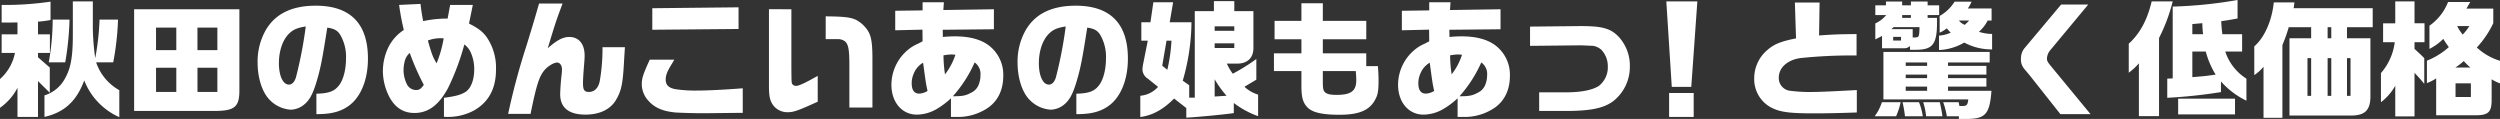 <svg xmlns="http://www.w3.org/2000/svg" width="750.044" height="35.682" viewBox="0 0 750.044 35.682"><rect x="0" y="0" width="750.044" height="35.682" fill="#333333" stroke="none"/><path fill="#fff" d="M4.484 15.884A14.019 14.019 0 0 1 0 23.712v8.626a16.533 16.533 0 0 0 5.244-6v8.74H11.4V24.32l3.534 3.5v-7.562L11.4 17.18v-1.292h3.572v-5.59H11.4v-3.8a31.87 31.87 0 0 0 3.762-.494V.494a94.061 94.061 0 0 1-14.668.988v5.282h2.394l2.356-.038v3.572H.494v5.586ZM21.85.418v9.538c.038 6.8-.57 10.336-2.2 13.3a10.443 10.443 0 0 1-6.308 5.358v6.46c5.966-1.368 9.614-4.712 11.932-10.944a19.994 19.994 0 0 0 10.522 11.018v-8.092a15.076 15.076 0 0 1-6.954-8.36h5.13a82 82 0 0 0 1.44-12.806h-5.548a76.24 76.24 0 0 1-1.292 11.552 71.774 71.774 0 0 1-.722-8.854V.418ZM15.808 5.89a73.914 73.914 0 0 1-1.178 12.806h4.94A87.586 87.586 0 0 0 20.862 5.89Zm24.434-3.116v30.514H64.22c6.194 0 7.638-1.178 7.6-6.308V2.774Zm12.654 24.814h-6.08V20.33h6.08Zm-6.084-12.54V8.284h6.08v6.764Zm12.426 0V8.284h5.974v6.764Zm5.974 5.282v7.258h-5.966V20.33Zm29.712 13.908h.342c4.408 0 7.41-.874 9.88-2.888 3.306-2.7 5.244-7.752 5.244-13.756 0-10.526-5.282-15.884-15.656-15.884-7.068 0-12.008 2.356-14.9 7.144a19.1 19.1 0 0 0-2.546 9.956c0 4.066 1.1 7.942 2.888 10.3a9.687 9.687 0 0 0 7.068 3.8 6.67 6.67 0 0 0 4.332-1.824c1.406-1.254 2.394-3.192 3.42-6.65 1.216-4.1 1.71-6.688 3.192-16.15 2.052.3 3 .836 3.8 2.014a13.008 13.008 0 0 1 1.824 7.22c0 3.42-.836 6.574-2.2 8.208-1.368 1.71-3.04 2.28-6.688 2.394Zm-3.192-26.3a124.013 124.013 0 0 1-2.964 15.352c-.456 1.368-1.178 2.09-2.09 2.09-1.786 0-3-2.622-3-6.422 0-3.5 1.026-6.688 2.774-8.588 1.328-1.44 2.62-2.01 5.28-2.428Zm28.006-6.46c.418 2.964.722 4.522 1.406 7.524a13.124 13.124 0 0 0-4.56 5.054 16.478 16.478 0 0 0-1.71 7.3 16.95 16.95 0 0 0 1.9 7.638c1.71 3.268 4.218 4.9 7.562 4.9 4.142 0 7.334-2.356 10.108-7.524a72.546 72.546 0 0 0 4.868-13.032 5.806 5.806 0 0 1 1.862 2.28 12.037 12.037 0 0 1 1.1 5.206c0 3.078-.95 5.586-2.508 6.688-1.33.874-2.964 1.368-6.574 1.824v5.7a8.361 8.361 0 0 0 .874.038 16.452 16.452 0 0 0 7.94-1.826c4.522-2.47 6.8-6.574 6.8-12.35a16.191 16.191 0 0 0-2.964-9.994c-1.254-1.6-2.47-2.47-5.13-3.838l1.14-5.586h-6.8l-.76 4.1a33.188 33.188 0 0 0-7.334.76c-.456-2.356-.57-3.268-.8-5.168Zm3.192 14.4a74.649 74.649 0 0 0 4.218 9.576c-.8 1.178-1.368 1.558-2.318 1.558a3.114 3.114 0 0 1-2.66-1.558 9.7 9.7 0 0 1-1.1-4.408 10.808 10.808 0 0 1 .342-2.622 4.774 4.774 0 0 1 1.518-2.54Zm8.056 3.116c-1.064-1.71-1.444-2.7-2.622-6.84a10.8 10.8 0 0 1 4.75-.646A35.407 35.407 0 0 1 130.986 19Zm30.742-17.936c-1.824 6.308-2.052 7.03-3.876 12.958a205.085 205.085 0 0 0-5.4 20.14h6.726c1.71-8.4 2.546-11.058 3.99-12.882 1.026-1.33 2.926-2.508 3.99-2.508.8 0 1.444.874 1.444 1.976a16.614 16.614 0 0 1-.114 1.71c-.228 1.786-.418 4.712-.418 5.852 0 3.99 2.584 6.08 7.562 6.08 4.256 0 7.486-1.558 9.158-4.37s2.09-4.9 2.47-12.274c.038-.532.114-1.938.228-3.572h-6.726a56.445 56.445 0 0 1-.836 10.222c-.456 2.09-1.6 3.192-3.268 3.192-1.33 0-1.748-.608-1.748-2.584 0-1.178.114-2.926.3-5.244.114-1.14.19-2.508.19-3.04 0-3.534-1.71-5.624-4.636-5.624-1.862 0-3.724.988-6.422 3.382 2.242-7.486 2.584-8.474 4.446-13.414Zm33.212 16.834c-2.014 4.408-2.394 5.624-2.394 7.41a7.4 7.4 0 0 0 1.9 4.826c1.9 2.166 4.294 3.23 8.132 3.61 1.482.114 6.65.266 9.2.228l6.992-.076 4.066-.038v-7.366c-5.282.418-10.6.684-13.794.684a38.4 38.4 0 0 1-6.43-.422c-2.014-.38-2.888-1.254-2.888-2.85 0-1.368.418-2.432 1.9-4.826.228-.418.456-.8.684-1.178Zm.76-15.428v6.46l25.878-.228v-6.5Zm35 .3v22.884c0 3.306.3 4.636 1.33 6a5.3 5.3 0 0 0 4.37 2.014c1.71 0 3.116-.494 8.93-3.154v-7.746c-3.838 2.166-5.662 3-6.46 3a1.353 1.353 0 0 1-1.1-.456c-.3-.38-.3-.38-.342-4.94V2.774Zm31.044 29.498v-13.49c.038-7.372-.418-9.006-3.078-11.552-2.242-1.9-3.686-2.242-10.944-2.318v6.84h3.61a3.39 3.39 0 0 1 2.2.684c.95.836 1.254 2.318 1.292 6.308v13.528Zm15.048-19.874-.646.342-.8.418a11.657 11.657 0 0 0-2.736 1.634 13.678 13.678 0 0 0-5.168 10.64c0 5.244 3.154 8.968 7.638 8.968a12.072 12.072 0 0 0 5.854-1.634 24.1 24.1 0 0 0 4.37-3.268v5.586h1.482a15.981 15.981 0 0 0 9.842-2.888c2.85-2.09 4.37-5.358 4.37-9.424a10.994 10.994 0 0 0-3.724-8.626c-2.432-2.166-6.042-3.23-10.792-3.23a34.762 34.762 0 0 0-3.61.19l-.038-2.166 15.352-.152v-6l-15.162.228.152-2.318h-6.384V3.12l-8.208.114v5.852l8.17-.19Zm.456 8.626.228 1.71c.342 2.356.342 2.432.8 4.56a5.159 5.159 0 0 1-2.508.8c-1.482 0-2.242-1.064-2.242-3.116a7.087 7.087 0 0 1 .646-2.964 6.546 6.546 0 0 1 2.774-3.192Zm5.814-4.408a15.071 15.071 0 0 1 2.318-.266c.266 0 .722.038 1.254.076a18.957 18.957 0 0 1-3.116 5.89 39.493 39.493 0 0 1-.456-5.7m2.812 12.274a38.9 38.9 0 0 0 6.538-10.146 4.232 4.232 0 0 1 1.748 3.838 7.7 7.7 0 0 1-.608 3 4.351 4.351 0 0 1-2.2 2.242c-1.602.876-2.552 1.066-5.478 1.066m37.05 5.358h.342c4.408 0 7.41-.874 9.88-2.888 3.306-2.7 5.244-7.752 5.244-13.756 0-10.526-5.282-15.884-15.656-15.884-7.068 0-12.008 2.356-14.9 7.144a19.1 19.1 0 0 0-2.546 9.956c0 4.066 1.1 7.942 2.888 10.3a9.687 9.687 0 0 0 7.072 3.798 6.67 6.67 0 0 0 4.332-1.824c1.406-1.254 2.394-3.192 3.42-6.65 1.216-4.1 1.71-6.688 3.192-16.15 2.052.3 3 .836 3.8 2.014a13.008 13.008 0 0 1 1.82 7.22c0 3.42-.836 6.574-2.2 8.208-1.368 1.71-3.04 2.28-6.688 2.394Zm-3.192-26.3a124.007 124.007 0 0 1-2.964 15.356c-.456 1.368-1.178 2.09-2.09 2.09-1.786 0-3-2.622-3-6.422 0-3.5 1.026-6.688 2.774-8.588 1.328-1.444 2.62-2.014 5.28-2.432Zm22.686-1.254v5.51h1.938l-1.33 6.688a10.83 10.83 0 0 0-.266 1.976 3.368 3.368 0 0 0 1.6 2.736l3.078 2.47a8.063 8.063 0 0 1-5.326 2.664v6.384c3.648-.494 6.8-2.2 10.146-5.548l3.654 2.85v2.888c3.42-.19 11.058-.912 14.25-1.368v-3.04a26.537 26.537 0 0 0 7.292 3.954v-6.46a10.42 10.42 0 0 1-4.1-2.356l3.568-2.13v-6.194a57.166 57.166 0 0 1-7.068 4.408 16.442 16.442 0 0 1-1.786-3.04h2.888c3.23.114 5.168-1.71 5.092-4.826V3.348h-5.736v-3h-6.12v3h-5.738v25.95h-1.672v-3.724l-1.938-1.368a64.545 64.545 0 0 0 2.622-17.518h-6.536l1.026-6h-5.928l-.874 6Zm6.27 13.034 1.292-7.524h1.482a48.417 48.417 0 0 1-1.25 8.744Zm15.732 4.07a29.891 29.891 0 0 0 3.572 4.94l-3.572.228Zm0-9.386v-1.406h5.892v1.406Zm0-5.168v-1.33h5.892v1.33Zm17.784 12.084h8.246v4.522c0 3.344.456 4.978 1.786 6.346 1.482 1.562 4.446 2.242 9.652 2.242 5.738 0 8.892-1.292 10.6-4.37.874-1.52 1.1-2.774 1.1-5.776 0-1.368-.038-2.356-.19-4.446h-3.5v-3.838h-13.026V11.78h13.034V6.27h-13.034V.988h-6.422V6.27h-8.056v5.51h8.056v4.218h-8.246Zm24.548 0c.114 1.292.152 2.2.152 2.7 0 3.306-1.558 4.446-5.966 4.446-1.824 0-2.888-.266-3.42-.8s-.646-1.1-.646-3.268v-3.078Zm22.04-8.93-.646.342-.8.418a11.657 11.657 0 0 0-2.734 1.634 13.678 13.678 0 0 0-5.168 10.64c0 5.244 3.154 8.968 7.638 8.968a12.072 12.072 0 0 0 5.852-1.634 24.1 24.1 0 0 0 4.37-3.268v5.586h1.482a15.981 15.981 0 0 0 9.842-2.888c2.85-2.09 4.37-5.358 4.37-9.424a10.994 10.994 0 0 0-3.724-8.626c-2.432-2.166-6.042-3.23-10.792-3.23a34.762 34.762 0 0 0-3.61.19l-.038-2.166 15.352-.152v-6l-15.162.228.152-2.318h-6.384V3.12l-8.208.114v5.852l8.17-.19Zm.456 8.626.228 1.71c.342 2.356.342 2.432.8 4.56a5.159 5.159 0 0 1-2.508.8c-1.482 0-2.242-1.064-2.242-3.116a7.087 7.087 0 0 1 .646-2.964 6.546 6.546 0 0 1 2.774-3.192Zm5.814-4.408a15.071 15.071 0 0 1 2.318-.266c.266 0 .722.038 1.254.076a18.957 18.957 0 0 1-3.116 5.89 39.493 39.493 0 0 1-.456-5.7Zm2.812 12.274a38.9 38.9 0 0 0 6.538-10.146 4.232 4.232 0 0 1 1.748 3.838 7.7 7.7 0 0 1-.608 3 4.351 4.351 0 0 1-2.2 2.242c-1.602.876-2.552 1.066-5.478 1.066m21.166-15.124 14.782-.152c.342-.038 3.99.152 4.142.152a4.843 4.843 0 0 1 2.47 1.178 7.134 7.134 0 0 1 1.938 4.978 7.035 7.035 0 0 1-2.774 5.928c-2.014 1.216-5.32 1.862-9.842 1.862h-7.98v5.586h7.98c7.372 0 11.324-.8 14.174-2.888a13.04 13.04 0 0 0 5.054-10.45 12.747 12.747 0 0 0-3.23-8.778c-2.356-2.584-4.94-3.344-11.248-3.344h-.608l-14.858.152ZM499.928.418l1.634 25.65h5.85l1.824-25.65Zm.836 27.474v7.182h7.372v-7.182ZM538.498.76l.342 10.754c-4.56.912-6.5 1.71-8.474 3.382a11.067 11.067 0 0 0-4.066 8.588 9.6 9.6 0 0 0 5.548 9.006c2.546 1.178 5.282 1.52 12.5 1.52 4.028 0 7.106-.076 12.73-.266v-6.726c-6.916.38-11.058.57-13.034.57a45.41 45.41 0 0 1-7.182-.38 3.83 3.83 0 0 1-3.192-3.952c0-3 2.7-5.358 6.65-5.852a148.676 148.676 0 0 1 16.682-.76v-6.422c-5.092.038-6.992.114-11.248.418l.152-9.88Zm26.106 29.906a14.838 14.838 0 0 1-2.166 4.218h6.422a20.947 20.947 0 0 0 1.368-4.218Zm1.292-26.144a9.309 9.309 0 0 1-3.268 2.508v4.788l2.014-1.026v3.686h6.65a2.375 2.375 0 0 0 1.748-.684v1.14h1.824c5.282-.038 6.422-1.824 6.27-9.576h-2.812v-.836h3.458V1.596h-3.458V.456h-5.016v1.14h-2.622V.456h-4.864v1.14h-3.192v2.926Zm1.558 4.218.684-.608h7.752c-.076 2.926-.152 3.04-1.33 3.116h-.722V8.74Zm.532 3.42v-1.1h2.356v1.1Zm2.7-6.8v-.836h2.622v.836Zm-5.626 24.47h25.46c-.19 1.672-.456 1.976-1.824 1.976h-.836l-.228-1.14h-4.636a25.446 25.446 0 0 1 1.1 4.218h3.61v.8h2.7c5.32-.114 6.536-1.558 7.068-8.436H584.44v-1.256h11.514v-2.544H584.44v-1.066h11.514V19.76H584.44v-1.026h12.5V15.58h-31.88Zm6.688-2.582v-1.256h6.422v1.256Zm0-3.8v-1.066h6.422v1.066Zm0-3.686v-1.026h6.422v1.026Zm-.95 10.906a32.833 32.833 0 0 1 .722 4.218h5.358a19.035 19.035 0 0 0-1.14-4.218Zm6.194 0a19.875 19.875 0 0 1 .874 4.218h4.9a42.2 42.2 0 0 0-.8-4.218Zm4.75-15.656a16.35 16.35 0 0 0 7.562-2.242 17.337 17.337 0 0 0 8.36 2.052v-4.636a13.245 13.245 0 0 1-3.952-.646 11.169 11.169 0 0 0 2.622-3.382h1.178v-3.61h-7.144a10.851 10.851 0 0 0 1.14-2.052h-5.096a12.439 12.439 0 0 1-4.484 4.294v5.016a9.93 9.93 0 0 0 2.128-1.292l1.178 1.292a10.062 10.062 0 0 1-3.5.874Zm9.044-8.854a14.015 14.015 0 0 1-1.33 1.292 4.131 4.131 0 0 1-1.748-1.292Zm27.588-4.788-11.062 13.184a4.856 4.856 0 0 0-.988 3.04 4.3 4.3 0 0 0 1.026 3.116l1.6 1.9 9.2 11.628h9.044l-11.628-14.1c-1.254-1.52-1.444-1.824-1.444-2.622a4.279 4.279 0 0 1 1.1-2.584l11.284-13.564Zm27.17-.95c-1.33 5.586-3.5 9.614-6.878 12.692v8.7a18.653 18.653 0 0 0 3.04-2.812v15.848h6.042V11.4a50.916 50.916 0 0 0 4.1-10.982Zm4.674 28.918a150.24 150.24 0 0 0 16.112-1.71v-3.194a24.133 24.133 0 0 0 7.638 5.776v-6.612a15.212 15.212 0 0 1-6.346-8.132h5.054V10.26h-5.928c-.19-1.52-.228-1.862-.342-3.914 1.976-.266 2.394-.342 4.9-.8V-.002a132.082 132.082 0 0 1-19.456 1.976v21.548l-1.634.076Zm11.552-13.87a25.686 25.686 0 0 0 2.964 6.916c-2.394.342-2.774.418-6.992.76v-7.676Zm-4.028-5.206v-3.04l3-.266a25.5 25.5 0 0 0 .228 3.306Zm-4.256 24.052h17.062v-4.712h-17.062ZM682.176.722c-.57 5.548-2.812 10.564-5.852 13.186v8.626a13.212 13.212 0 0 0 2.774-2.508V35.34h5.662V13.528a46.9 46.9 0 0 0 1.9-5.358h6.726v3.306h-6.5v23.18h18.088c4.484.114 6.232-1.52 6.194-5.89v-17.29h-7.03V8.17h7.714v-5.7h-23.71l.228-1.748Zm10.108 28.044V17.442h1.1v11.324Zm6.042 0V17.442h1.1v11.324Zm0-17.29V8.17h1.1v3.306Zm5.814 17.29V17.442h1.064v11.324Zm10.83-16.112h3.5a17.35 17.35 0 0 1-4.142 9.272v8.74a16.343 16.343 0 0 0 4.294-4.94v9.2h5.776V21.848c1.368 1.444 1.558 1.672 2.926 3.306V17.44c-1.292-1.292-1.52-1.482-2.926-2.774v-2.014h3V6.99h-3V.418h-5.776v6.574h-3.648Zm13.908 2.014a15.873 15.873 0 0 0 4.142-3c.76 1.178.874 1.368 1.672 2.47a22.186 22.186 0 0 1-6.574 4.066v6.724a13.6 13.6 0 0 0 2.774-1.406V34.58h12.12c3.534-.038 4.522-1.026 4.522-4.56v-6.232a11.821 11.821 0 0 0 2.508 1.216V18.24a17.832 17.832 0 0 1-6.954-3.99 28.78 28.78 0 0 0 4.94-7.3V2.58h-8.056l1.14-1.976h-6.65a15.637 15.637 0 0 1-5.586 7.106Zm7.79 5.586a22.287 22.287 0 0 0 2.508-1.938 19.069 19.069 0 0 0 1.976 1.938Zm.038 8.854v-4.1h4.6v4.1Zm4.142-21.28a16.273 16.273 0 0 1-1.976 2.546 12.2 12.2 0 0 1-1.672-2.546Z" data-name="パス 57970"/></svg>